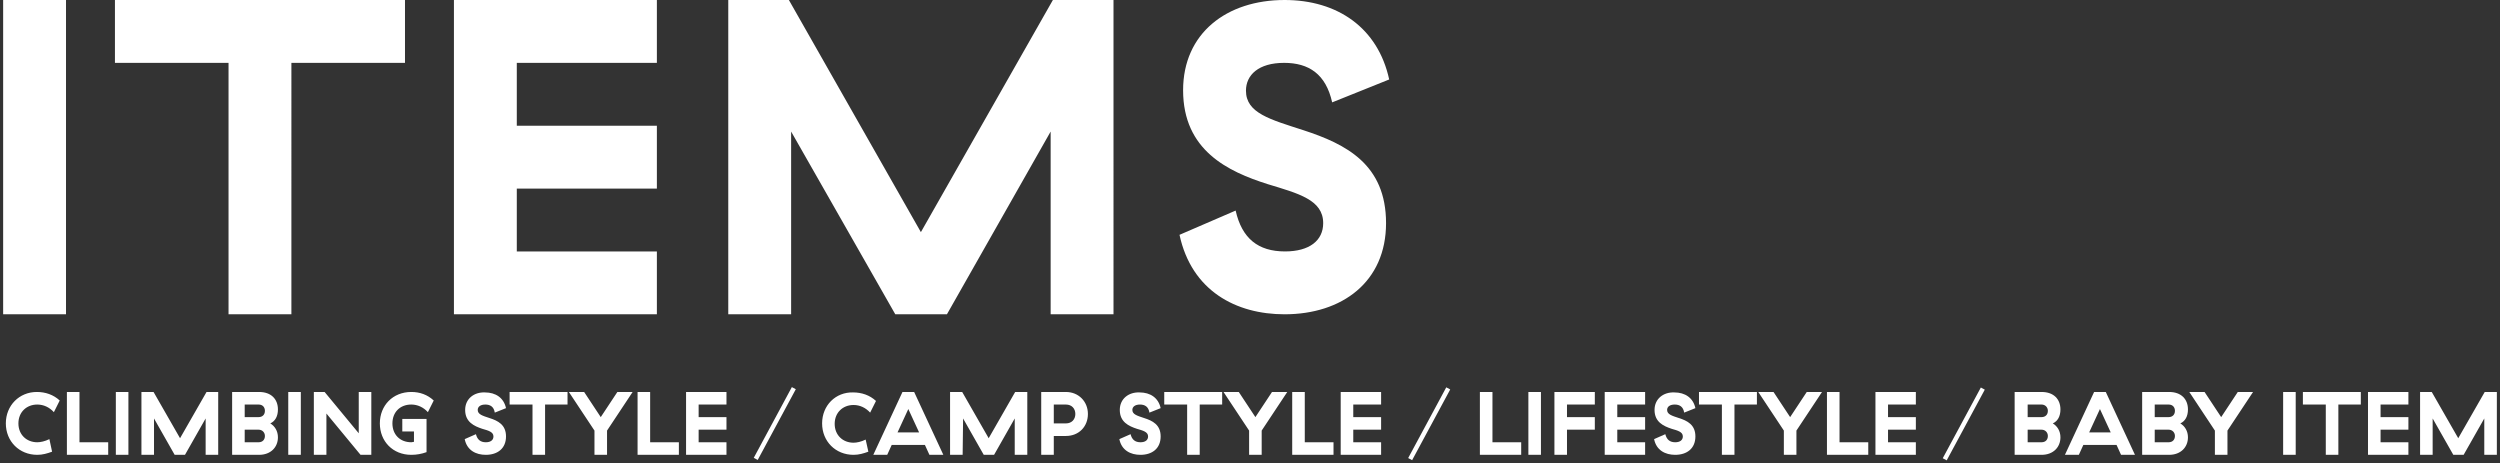 <?xml version="1.0" encoding="utf-8"?>
<!-- Generator: Adobe Illustrator 24.3.0, SVG Export Plug-In . SVG Version: 6.00 Build 0)  -->
<svg version="1.1" id="レイヤー_1" xmlns="http://www.w3.org/2000/svg" xmlns:xlink="http://www.w3.org/1999/xlink" x="0px"
	 y="0px" viewBox="0 0 556.8 103.2" style="enable-background:new 0 0 556.8 103.2;" xml:space="preserve">
<rect x="0" y="0" width="556.8" height="103.2" fill="#333333" stroke="none"/>
<style type="text/css">
	.st0{fill:#FFFFFF;}
</style>
<path class="st0" d="M0.7,0v70h14V0H0.7z M90.2,14V0H25.6v14h25.3v56h14V14H90.2z M101.1,0v70h45.2V56h-31.2V42h31.2V28h-31.2V14
	h31.2V0H101.1z M176.2,29.3L199.4,70h11.5L234,29.3V70h14V0h-13.5l-29.4,51.7L175.7,0h-13.5v70h14V29.3L176.2,29.3z M263.5,20.1
	c0,13.4,10,18.1,18.8,20.9c6.9,2.1,12.4,3.5,12.4,8.7c0,3.9-3.1,6.3-8.5,6.3c-6,0-9.6-2.9-11-9.1l-12.5,5.4
	c2.7,12.5,12.6,17.7,23.4,17.7c12.8,0,22.6-7.2,22.6-20.3s-8.9-17.6-18.4-20.7c-7.4-2.4-12.8-3.8-12.8-8.8c0-3.5,2.8-6.2,8.5-6.2
	c5.5,0,9.3,2.5,10.7,8.8l12.7-5.1C306.9,6.2,297.9,0,286.1,0C273.2,0,263.5,7.4,263.5,20.1L263.5,20.1z"/>
<g>
	<g>
		
			<rect x="163.7" y="93.8" transform="matrix(0.474 -0.88 0.88 0.474 7.74 201.562)" class="st0" width="17.9" height="1"/>
	</g>
	<g>
		
			<rect x="309.5" y="93.8" transform="matrix(0.474 -0.88 0.88 0.474 84.382 329.917)" class="st0" width="17.9" height="1"/>
	</g>
	<g>
		
			<rect x="428.6" y="93.8" transform="matrix(0.474 -0.88 0.88 0.474 146.989 434.766)" class="st0" width="17.9" height="1"/>
	</g>
	<g>
		<path class="st0" d="M152.8,87.3v14h9v-2.8h-6.2v-2.8h6.2v-2.8h-6.2v-2.8h6.2v-2.8L152.8,87.3L152.8,87.3z M142,87.3v14h9.2v-2.8
			h-6.4V87.3H142z M135.2,101.3v-5.4l5.7-8.6h-3.4l-3.7,5.6l-3.7-5.6h-3.4l5.7,8.6v5.4H135.2z M126.4,90.1v-2.8h-12.9v2.8h5.1v11.2
			h2.8V90.1H126.4z M103.6,91.3c0,2.7,2,3.6,3.8,4.2c1.4,0.4,2.5,0.7,2.5,1.7c0,0.8-0.6,1.3-1.7,1.3c-1.2,0-1.9-0.6-2.2-1.8
			l-2.5,1.1c0.5,2.5,2.5,3.5,4.7,3.5c2.6,0,4.5-1.4,4.5-4.1c0-2.6-1.8-3.5-3.7-4.1c-1.5-0.5-2.6-0.8-2.6-1.8c0-0.7,0.6-1.2,1.7-1.2
			s1.9,0.5,2.1,1.8l2.5-1c-0.5-2.3-2.3-3.5-4.7-3.5C105.6,87.3,103.6,88.8,103.6,91.3 M84.6,94.3c0,4,2.9,7,7,7
			c1.2,0,2.3-0.2,3.4-0.6v-7.4h-5.4v2.8h2.6v2.3c-0.2,0-0.3,0.1-0.6,0.1c-2.5,0-4.2-1.7-4.2-4.2s1.7-4.2,4.2-4.2
			c1.4,0,2.7,0.6,3.7,1.7l1.3-2.6c-1.4-1.3-3.1-1.9-5-1.9C87.5,87.3,84.6,90.3,84.6,94.3 M79.9,87.3v9.2l-7.6-9.2h-2.4v14h2.8v-9.2
			l7.6,9.2h2.4v-14H79.9z M64.2,101.3H67v-14h-2.8V101.3z M59,97.1c0,0.8-0.5,1.4-1.4,1.4h-3.1v-2.8h3.1C58.4,95.7,59,96.3,59,97.1
			 M59,91.5c0,0.9-0.6,1.4-1.4,1.4h-3.1v-2.8h3.1C58.5,90.1,59,90.7,59,91.5 M51.7,87.3v14h6c2.6,0,4.2-1.7,4.2-3.9
			c0-1.4-0.7-2.5-1.7-3.1c1.1-0.5,1.7-1.6,1.7-3.1c0-2.3-1.5-3.9-4.2-3.9H51.7z M34.3,93.2l4.6,8.1h2.3l4.6-8.1v8.1h2.8v-14H46
			l-5.9,10.3l-5.9-10.3h-2.7v14h2.8C34.3,101.3,34.3,93.2,34.3,93.2z M25.8,101.3h2.8v-14h-2.8V101.3z M14.9,87.3v14h9.2v-2.8h-6.4
			V87.3H14.9z M1.3,94.3c0,4,3,7,7,7c1.2,0,2.2-0.3,3.3-0.7L11,97.8c-1,0.5-2,0.7-2.7,0.7c-2.4,0-4.2-1.7-4.2-4.2s1.8-4.2,4.2-4.2
			c1.4,0,2.7,0.6,3.7,1.7l1.3-2.6c-1.4-1.3-3.2-1.9-5.1-1.9C4.3,87.3,1.3,90.3,1.3,94.3"/>
	</g>
	<g>
		<path class="st0" d="M298.6,87.3v14h9v-2.8h-6.2v-2.8h6.2v-2.8h-6.2v-2.8h6.2v-2.8L298.6,87.3L298.6,87.3z M287.8,87.3v14h9.2
			v-2.8h-6.4V87.3H287.8z M281,101.3v-5.4l5.7-8.6h-3.4l-3.7,5.6l-3.7-5.6h-3.4l5.7,8.6v5.4H281z M272.2,90.1v-2.8h-12.9v2.8h5.1
			v11.2h2.8V90.1H272.2z M249.4,91.3c0,2.7,2,3.6,3.8,4.2c1.4,0.4,2.5,0.7,2.5,1.7c0,0.8-0.6,1.3-1.7,1.3c-1.2,0-1.9-0.6-2.2-1.8
			l-2.5,1.1c0.5,2.5,2.5,3.5,4.7,3.5c2.6,0,4.5-1.4,4.5-4.1c0-2.6-1.8-3.5-3.7-4.1c-1.5-0.5-2.6-0.8-2.6-1.8c0-0.7,0.6-1.2,1.7-1.2
			c1.1,0,1.9,0.5,2.1,1.8l2.5-1c-0.5-2.3-2.3-3.5-4.7-3.5C251.4,87.3,249.4,88.8,249.4,91.3 M239.5,92.2c0,1.2-0.8,2.1-2.1,2.1h-2.7
			v-4.2h2.7C238.7,90.1,239.5,91,239.5,92.2 M231.9,87.3v14h2.8v-4.2h2.7c2.9,0,4.9-2.1,4.9-4.9s-2.1-4.9-4.9-4.9H231.9z
			 M214.5,93.2l4.6,8.1h2.3l4.6-8.1v8.1h2.8v-14h-2.7l-5.9,10.3l-5.9-10.3h-2.7v14h2.8L214.5,93.2L214.5,93.2z M207,101.3h3.1
			l-6.5-14H201l-6.5,14h3.1l1-2.2h7.4L207,101.3z M202.3,91.1l2.4,5.2h-4.8L202.3,91.1z M183.1,94.3c0,4,3,7,7,7
			c1.2,0,2.2-0.3,3.3-0.7l-0.6-2.7c-1,0.5-2,0.7-2.7,0.7c-2.4,0-4.2-1.7-4.2-4.2s1.8-4.2,4.2-4.2c1.4,0,2.7,0.6,3.7,1.7l1.3-2.6
			c-1.4-1.3-3.2-1.9-5.1-1.9C186.1,87.3,183.1,90.3,183.1,94.3"/>
	</g>
	<g>
		<path class="st0" d="M541.8,93.2l4.6,8.1h2.3l4.6-8.1v8.1h2.8v-14h-2.7l-5.9,10.3l-5.9-10.3H539v14h2.8V93.2z M527.4,87.3v14h9
			v-2.8h-6.2v-2.8h6.2v-2.8h-6.2v-2.8h6.2v-2.8L527.4,87.3L527.4,87.3z M525.8,90.1v-2.8h-12.9v2.8h5.1v11.2h2.8V90.1H525.8z
			 M508.5,101.3h2.8v-14h-2.8V101.3z M496.1,101.3v-5.4l5.7-8.6h-3.4l-3.7,5.6l-3.7-5.6h-3.4l5.7,8.6v5.4H496.1z M484.4,97.1
			c0,0.8-0.5,1.4-1.4,1.4h-3.1v-2.8h3.1C483.8,95.7,484.4,96.3,484.4,97.1 M484.4,91.5c0,0.9-0.6,1.4-1.4,1.4h-3.1v-2.8h3.1
			C483.9,90.1,484.4,90.7,484.4,91.5 M477.1,87.3v14h6c2.6,0,4.2-1.7,4.2-3.9c0-1.4-0.7-2.5-1.7-3.1c1.1-0.5,1.7-1.6,1.7-3.1
			c0-2.3-1.5-3.9-4.2-3.9H477.1z M472.4,101.3h3.1l-6.5-14h-2.6l-6.5,14h3.1l1-2.2h7.4L472.4,101.3z M467.7,91.1l2.4,5.2h-4.8
			L467.7,91.1z M456.1,97.1c0,0.8-0.5,1.4-1.4,1.4h-3.1v-2.8h3.1C455.5,95.7,456.1,96.3,456.1,97.1 M456.1,91.5
			c0,0.9-0.6,1.4-1.4,1.4h-3.1v-2.8h3.1C455.5,90.1,456.1,90.7,456.1,91.5 M448.7,87.3v14h6c2.6,0,4.2-1.7,4.2-3.9
			c0-1.4-0.7-2.5-1.7-3.1c1.1-0.5,1.7-1.6,1.7-3.1c0-2.3-1.5-3.9-4.2-3.9H448.7z"/>
	</g>
	<g>
		<path class="st0" d="M417.7,87.3v14h9v-2.8h-6.2v-2.8h6.2v-2.8h-6.2v-2.8h6.2v-2.8L417.7,87.3L417.7,87.3z M406.9,87.3v14h9.2
			v-2.8h-6.4V87.3H406.9z M400.1,101.3v-5.4l5.7-8.6h-3.4l-3.7,5.6l-3.7-5.6h-3.4l5.7,8.6v5.4H400.1z M391.3,90.1v-2.8h-12.9v2.8
			h5.1v11.2h2.8V90.1H391.3z M368.5,91.3c0,2.7,2,3.6,3.8,4.2c1.4,0.4,2.5,0.7,2.5,1.7c0,0.8-0.6,1.3-1.7,1.3
			c-1.2,0-1.9-0.6-2.2-1.8l-2.5,1.1c0.5,2.5,2.5,3.5,4.7,3.5c2.6,0,4.5-1.4,4.5-4.1c0-2.6-1.8-3.5-3.7-4.1c-1.5-0.5-2.6-0.8-2.6-1.8
			c0-0.7,0.6-1.2,1.7-1.2s1.9,0.5,2.1,1.8l2.5-1c-0.5-2.3-2.3-3.5-4.7-3.5C370.5,87.3,368.5,88.8,368.5,91.3 M357.4,87.3v14h9v-2.8
			h-6.2v-2.8h6.2v-2.8h-6.2v-2.8h6.2v-2.8L357.4,87.3L357.4,87.3z M346.2,87.3v14h2.8v-5.6h6.2v-2.8H349v-2.8h6.2v-2.8
			C355.2,87.3,346.2,87.3,346.2,87.3z M340.4,101.3h2.8v-14h-2.8V101.3z M329.6,87.3v14h9.2v-2.8h-6.4V87.3H329.6z"/>
	</g>
</g>
</svg>
